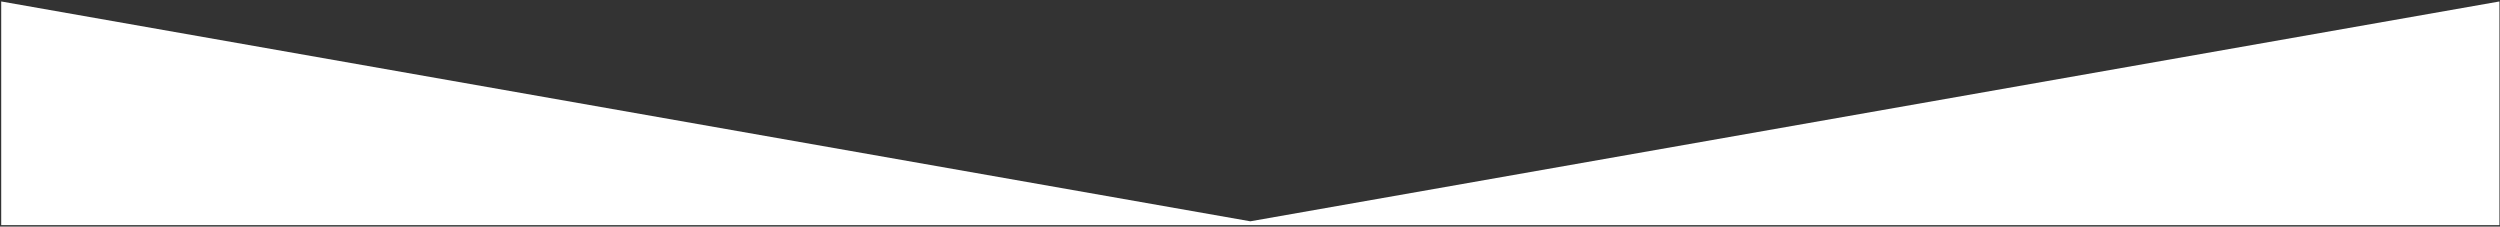 <svg width="1401" height="127" viewBox="0 0 1401 127" version="1.1" xmlns="http://www.w3.org/2000/svg"><rect x="0" y="0" width="1401" height="127" fill="#333333" stroke="none"/><g id="Page-1" stroke="none" stroke-width="1" fill="none" fill-rule="evenodd"><g id="NQE-Home" transform="translate(-19 -826)" fill="#FFF"><path d="M19.679 952.18V826.82l700 123.195 700-123.195v125.36h-1400z" id="Combined-Shape"/></g></g></svg>